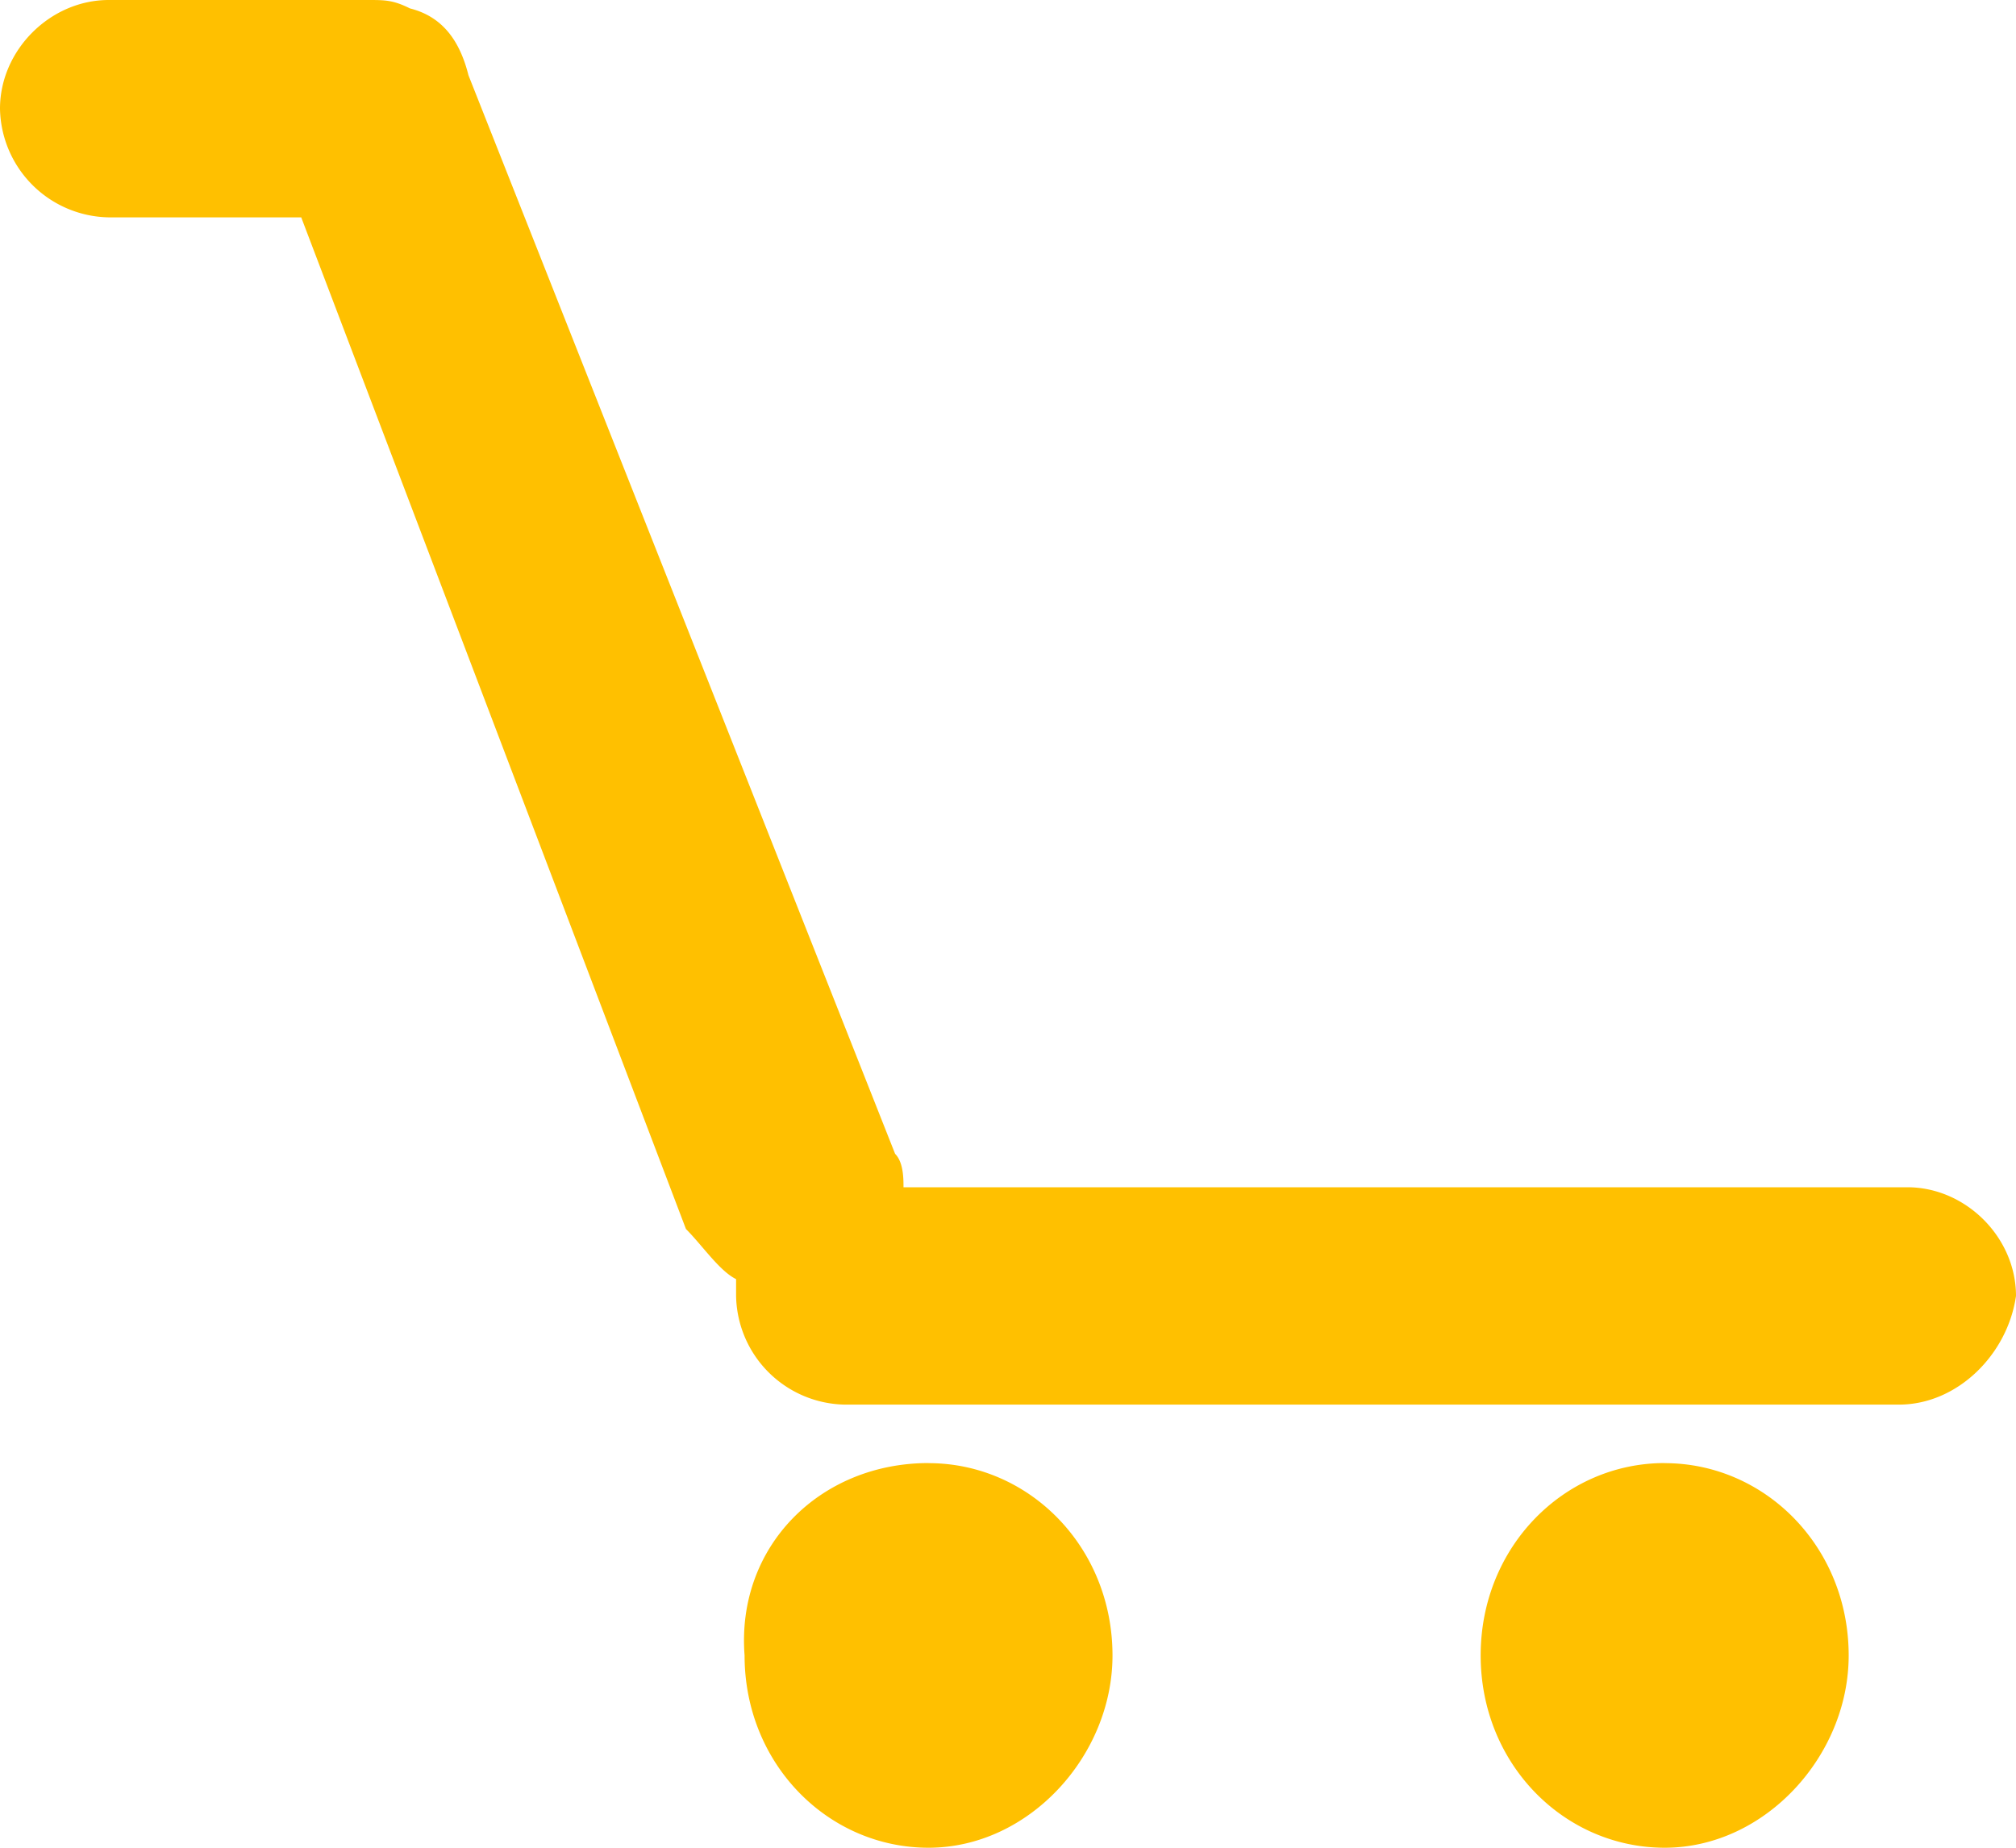 <svg xmlns="http://www.w3.org/2000/svg" xmlns:xlink="http://www.w3.org/1999/xlink" width="24" height="22" viewBox="0 0 24 22">
    <defs>
        <path id="a" d="M22.606 21.724H10.058a1.318 1.318 0 0 1-1.295-1.294v-.2c-.199-.099-.398-.397-.597-.597L3.586 7.588H1.294A1.318 1.318 0 0 1 0 6.294C0 5.597.598 5 1.295 5h3.087c.199 0 .298 0 .498.1.398.1.597.398.697.796l5.079 12.842c.1.1.1.298.1.398h11.95c.696 0 1.294.597 1.294 1.294-.1.697-.697 1.294-1.394 1.294zm-11.552.697c1.195 0 2.19.995 2.19 2.29 0 1.194-.995 2.289-2.19 2.289-1.195 0-2.19-.995-2.19-2.29-.1-1.294.895-2.29 2.19-2.29zm8.763 0c1.195 0 2.191.995 2.191 2.29 0 1.194-.996 2.289-2.19 2.289-1.196 0-2.191-.995-2.191-2.29 0-1.294.995-2.29 2.19-2.29z"/>
    </defs>
    <use fill="#ffc000" fill-rule="nonzero" transform="translate(0 -5)" xlink:href="#a"/>
</svg>
